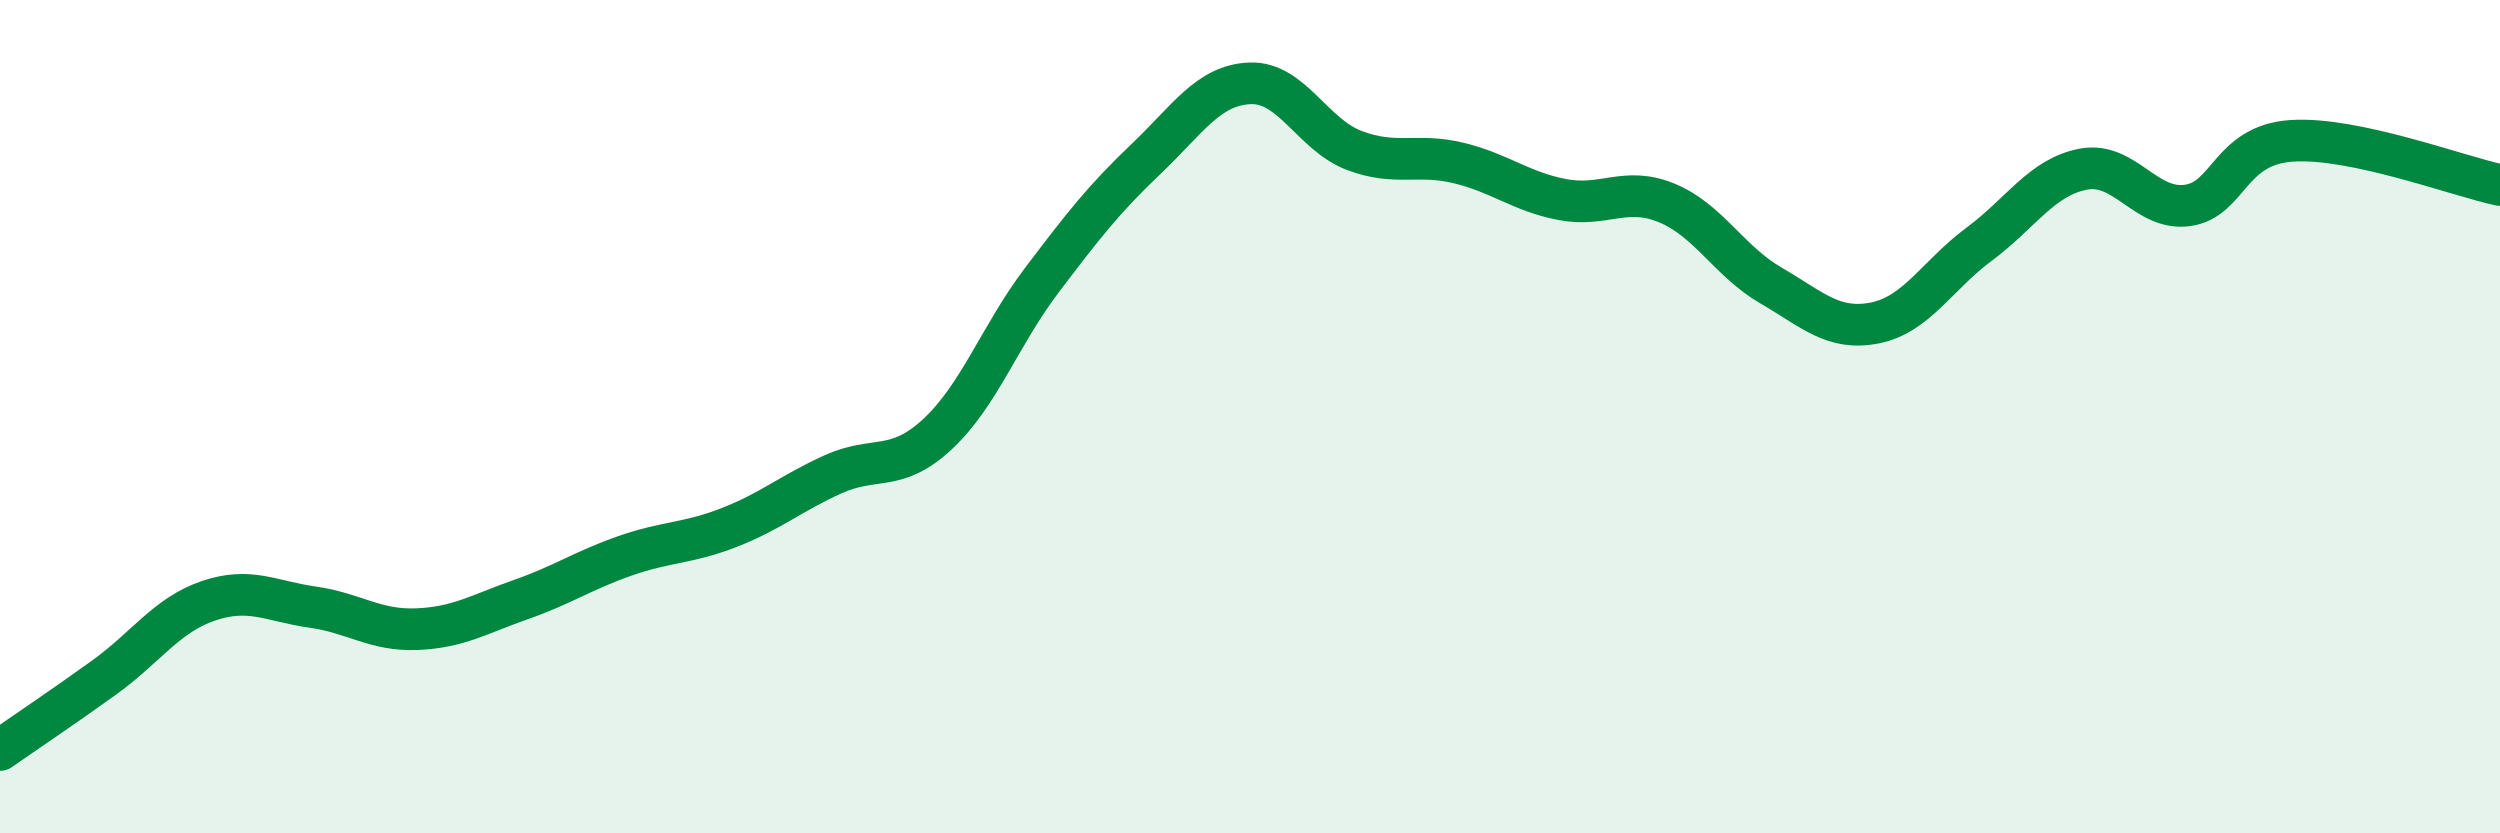
    <svg width="60" height="20" viewBox="0 0 60 20" xmlns="http://www.w3.org/2000/svg">
      <path
        d="M 0,18 C 0.5,17.65 1.5,16.98 2.5,16.26 C 3.5,15.54 4,14.76 5,14.42 C 6,14.08 6.5,14.43 7.5,14.57 C 8.5,14.71 9,15.14 10,15.1 C 11,15.06 11.5,14.74 12.5,14.39 C 13.5,14.04 14,13.69 15,13.34 C 16,12.99 16.5,13.05 17.5,12.66 C 18.5,12.27 19,11.83 20,11.38 C 21,10.93 21.5,11.35 22.5,10.42 C 23.5,9.49 24,8.05 25,6.73 C 26,5.41 26.5,4.77 27.5,3.82 C 28.5,2.87 29,2.04 30,2 C 31,1.96 31.5,3.23 32.5,3.61 C 33.5,3.99 34,3.67 35,3.91 C 36,4.15 36.5,4.6 37.5,4.79 C 38.5,4.98 39,4.46 40,4.87 C 41,5.28 41.5,6.27 42.5,6.85 C 43.5,7.43 44,7.95 45,7.75 C 46,7.55 46.5,6.6 47.5,5.86 C 48.5,5.12 49,4.25 50,4.06 C 51,3.87 51.5,5.07 52.5,4.93 C 53.5,4.79 53.5,3.48 55,3.38 C 56.5,3.28 59,4.23 60,4.44L60 20L0 20Z"
        fill="#008740"
        opacity="0.1"
        stroke-linecap="round"
        stroke-linejoin="round"
      />
      <path
        d="M 0,18 C 0.5,17.65 1.5,16.98 2.5,16.26 C 3.5,15.54 4,14.76 5,14.42 C 6,14.08 6.5,14.43 7.5,14.57 C 8.5,14.71 9,15.14 10,15.1 C 11,15.06 11.5,14.74 12.5,14.39 C 13.5,14.04 14,13.69 15,13.34 C 16,12.99 16.5,13.05 17.5,12.66 C 18.5,12.27 19,11.83 20,11.38 C 21,10.93 21.5,11.35 22.5,10.42 C 23.5,9.49 24,8.05 25,6.73 C 26,5.41 26.5,4.77 27.5,3.82 C 28.5,2.87 29,2.04 30,2 C 31,1.96 31.5,3.23 32.5,3.61 C 33.5,3.99 34,3.67 35,3.91 C 36,4.15 36.5,4.6 37.5,4.79 C 38.5,4.98 39,4.46 40,4.87 C 41,5.28 41.5,6.27 42.5,6.85 C 43.5,7.43 44,7.95 45,7.75 C 46,7.55 46.5,6.6 47.5,5.86 C 48.5,5.12 49,4.25 50,4.06 C 51,3.87 51.5,5.07 52.5,4.93 C 53.5,4.79 53.5,3.48 55,3.38 C 56.5,3.28 59,4.23 60,4.44"
        stroke="#008740"
        stroke-width="1"
        fill="none"
        stroke-linecap="round"
        stroke-linejoin="round"
      />
    </svg>
  